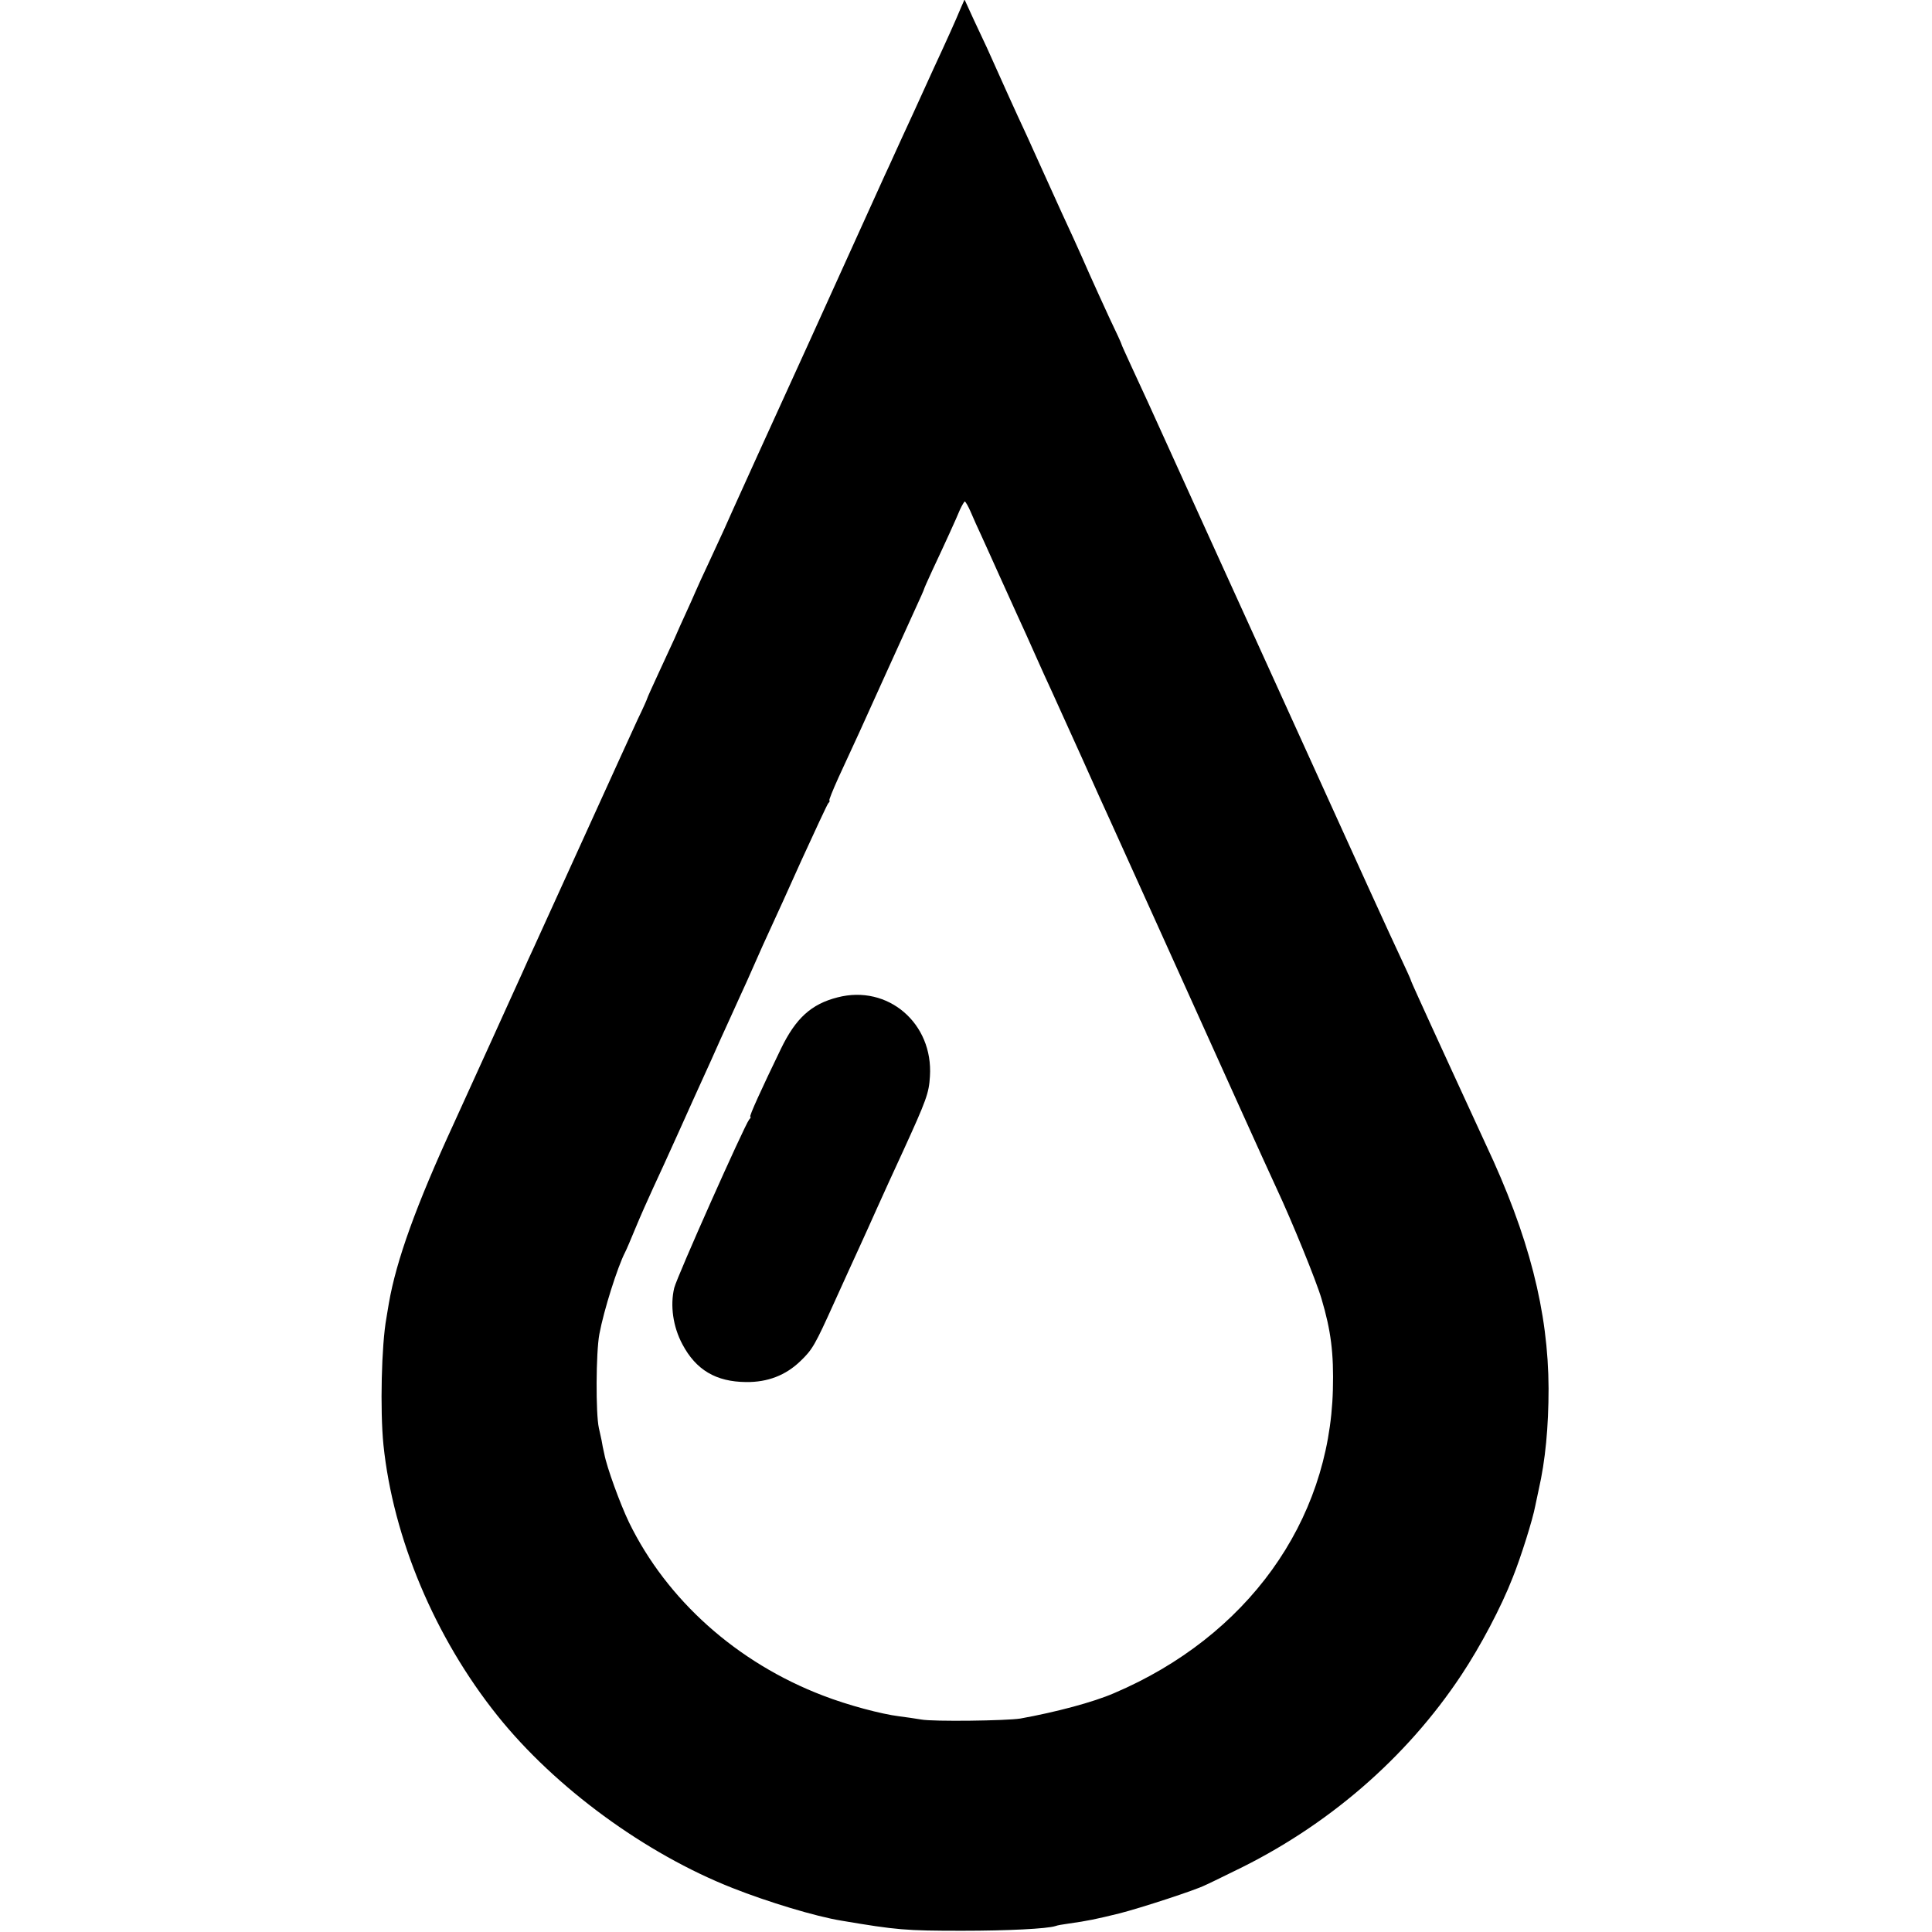 <?xml version="1.0" standalone="no"?>
<!DOCTYPE svg PUBLIC "-//W3C//DTD SVG 20010904//EN"
 "http://www.w3.org/TR/2001/REC-SVG-20010904/DTD/svg10.dtd">
<svg version="1.0" xmlns="http://www.w3.org/2000/svg"
 width="782pt" height="782pt" viewBox="0 0 782 782"
 preserveAspectRatio="xMidYMid meet">
<g transform="translate(0,782) scale(0.1,-0.1)"
fill="#000000" stroke="none">
<path d="M3887 7783 c-15 -37 -59 -135 -107 -238 -12 -27 -49 -108 -82 -180
-33 -71 -68 -148 -78 -170 -10 -22 -27 -60 -39 -85 -11 -25 -149 -328 -306
-675 -158 -346 -296 -650 -307 -675 -11 -25 -28 -63 -38 -85 -10 -22 -37 -80
-60 -130 -23 -49 -48 -103 -55 -120 -7 -16 -24 -55 -38 -85 -14 -30 -35 -77
-47 -105 -13 -27 -42 -92 -66 -143 -24 -52 -44 -96 -44 -98 0 -2 -17 -41 -39
-86 -21 -46 -105 -229 -186 -408 -153 -337 -190 -417 -232 -510 -14 -30 -37
-80 -50 -110 -14 -30 -36 -80 -50 -110 -14 -30 -44 -98 -68 -150 -24 -52 -94
-207 -157 -345 -154 -334 -234 -557 -264 -730 -4 -22 -8 -49 -10 -60 -20 -109
-26 -373 -12 -513 39 -377 208 -780 462 -1097 233 -291 598 -558 951 -697 144
-57 336 -115 440 -132 225 -38 260 -41 490 -41 183 0 343 8 377 19 7 3 31 7
53 10 78 11 111 18 205 41 90 23 310 95 347 114 10 4 63 30 118 57 375 180
696 456 920 794 77 116 161 274 208 395 33 82 81 235 91 289 2 11 9 41 14 66
27 118 40 254 40 410 -1 310 -79 617 -255 990 -19 41 -81 176 -138 300 -57
124 -117 255 -134 293 -17 37 -31 69 -31 71 0 2 -20 46 -44 97 -25 52 -191
416 -369 809 -179 393 -338 745 -355 781 -25 55 -106 233 -297 654 -15 33 -45
97 -66 143 -21 46 -39 85 -39 87 0 3 -22 51 -49 107 -26 57 -63 137 -81 178
-18 41 -48 109 -67 150 -19 41 -67 145 -105 230 -39 85 -80 178 -93 205 -20
42 -102 223 -150 331 -8 17 -32 68 -53 113 l-38 83 -17 -39z m42 -2035 c10
-24 30 -68 44 -98 14 -30 45 -100 70 -155 25 -55 59 -131 77 -170 18 -38 49
-108 70 -155 21 -47 51 -114 68 -150 16 -36 70 -155 120 -265 49 -110 101
-225 115 -255 38 -83 393 -870 524 -1160 63 -140 131 -289 150 -330 61 -130
161 -375 182 -447 38 -128 50 -220 46 -368 -14 -536 -348 -999 -885 -1228 -85
-37 -236 -77 -380 -103 -56 -9 -353 -13 -401 -4 -24 4 -64 10 -89 13 -73 9
-208 45 -309 84 -348 133 -632 387 -785 701 -36 75 -90 223 -100 277 -4 17 -9
41 -11 55 -3 14 -8 36 -11 50 -13 57 -12 306 2 380 18 97 74 273 104 331 5 9
24 54 43 100 19 46 51 118 70 159 19 41 67 145 105 230 38 85 82 182 97 215
15 33 48 105 72 160 25 55 59 129 75 165 17 36 45 99 63 140 18 41 46 104 63
140 17 36 74 162 127 280 54 118 102 221 107 228 6 6 8 12 5 12 -3 0 14 42 37
93 69 149 93 201 188 412 50 110 106 233 124 273 19 41 34 75 34 77 0 2 15 36
34 77 48 102 96 207 112 246 8 17 17 32 19 32 3 0 14 -19 24 -42z"/>
<path d="M3390 3783 c-106 -27 -169 -84 -229 -208 -78 -161 -130 -275 -124
-275 3 0 1 -6 -5 -12 -20 -26 -291 -634 -303 -681 -17 -71 -5 -157 33 -228 55
-104 136 -152 258 -153 87 -1 160 27 220 85 49 47 59 65 138 240 39 85 84 186
102 224 18 39 49 108 70 155 21 47 68 150 105 230 95 208 105 235 109 303 14
215 -170 373 -374 320z"/>
</g>
</svg>
